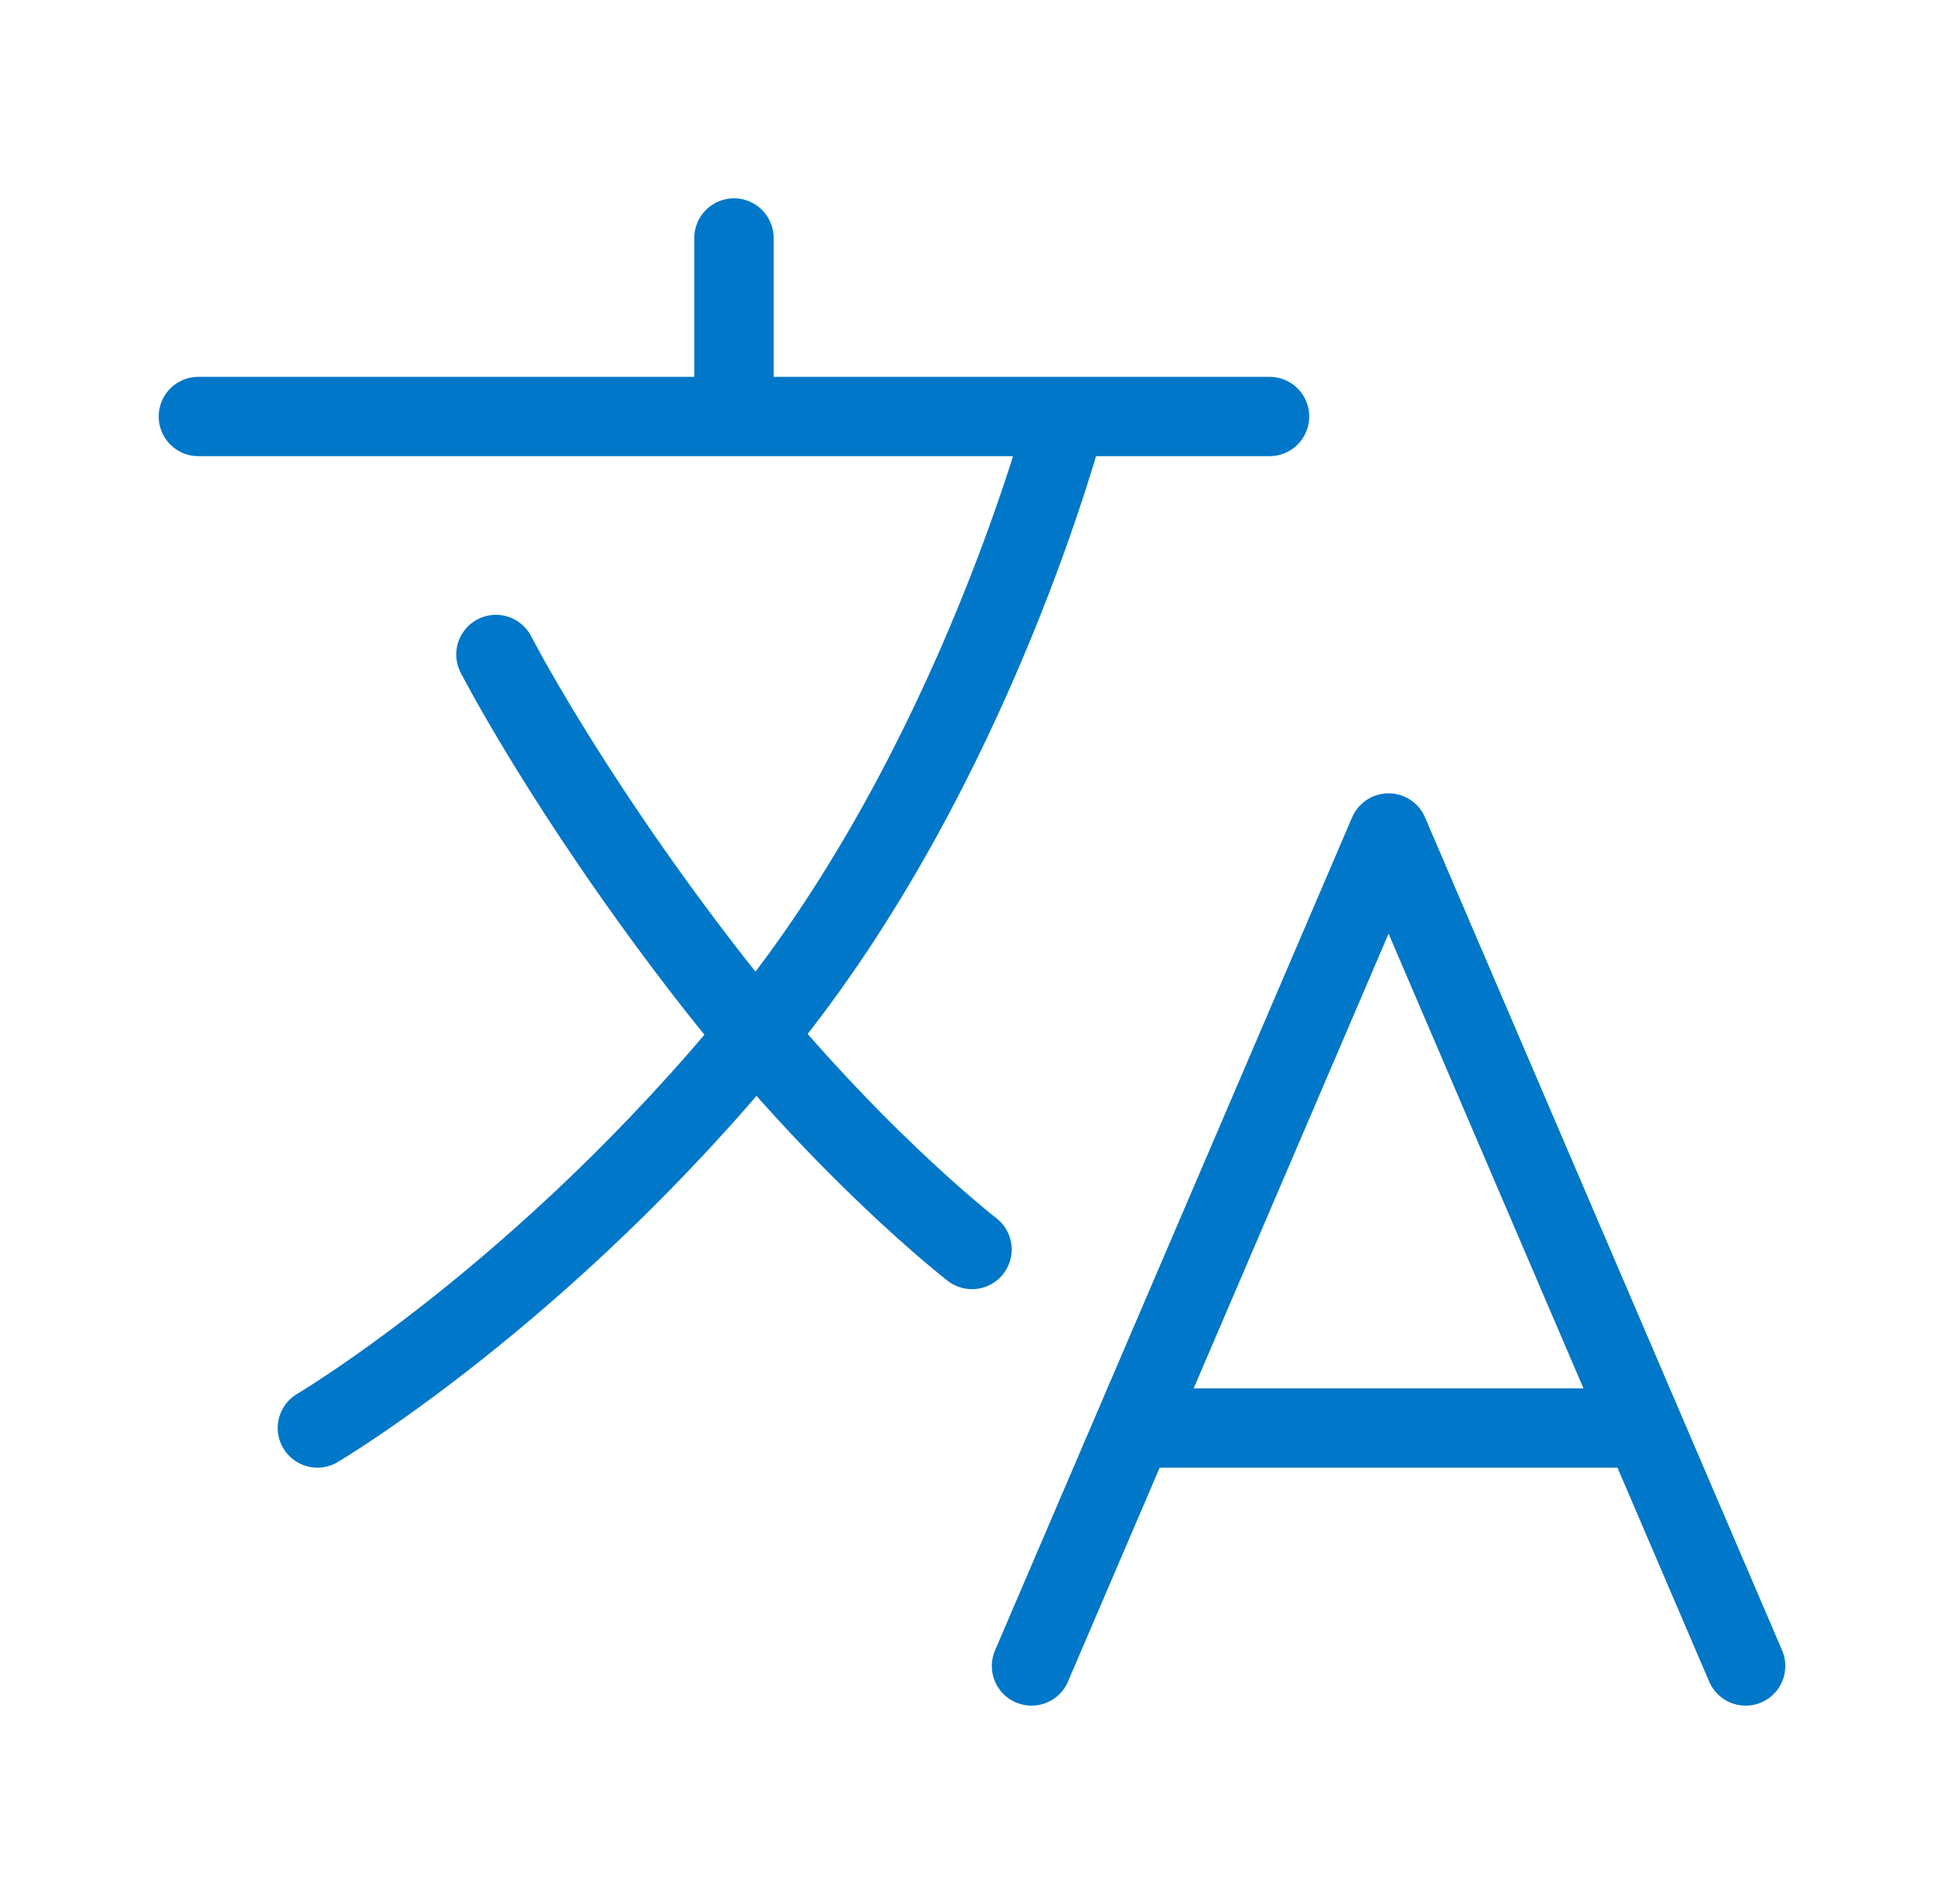 <svg width="49" height="48" viewBox="0 0 49 48" fill="none" xmlns="http://www.w3.org/2000/svg">
<path d="M5 10.5H32M18.5 6V10.5M26 42L35 21L44 42M28.766 36H41.234M26.872 10.5C26.872 10.5 24.594 19.312 19.156 25.969C13.719 32.625 8 36 8 36" stroke="#0077C8" stroke-width="2" stroke-linecap="round" stroke-linejoin="round"/>
<path d="M24.5 31.5C24.5 31.5 21.219 28.969 17.75 24.469C14.281 19.969 12.5 16.5 12.5 16.5" stroke="#0077C8" stroke-width="2" stroke-linecap="round" stroke-linejoin="round"/>
</svg>
